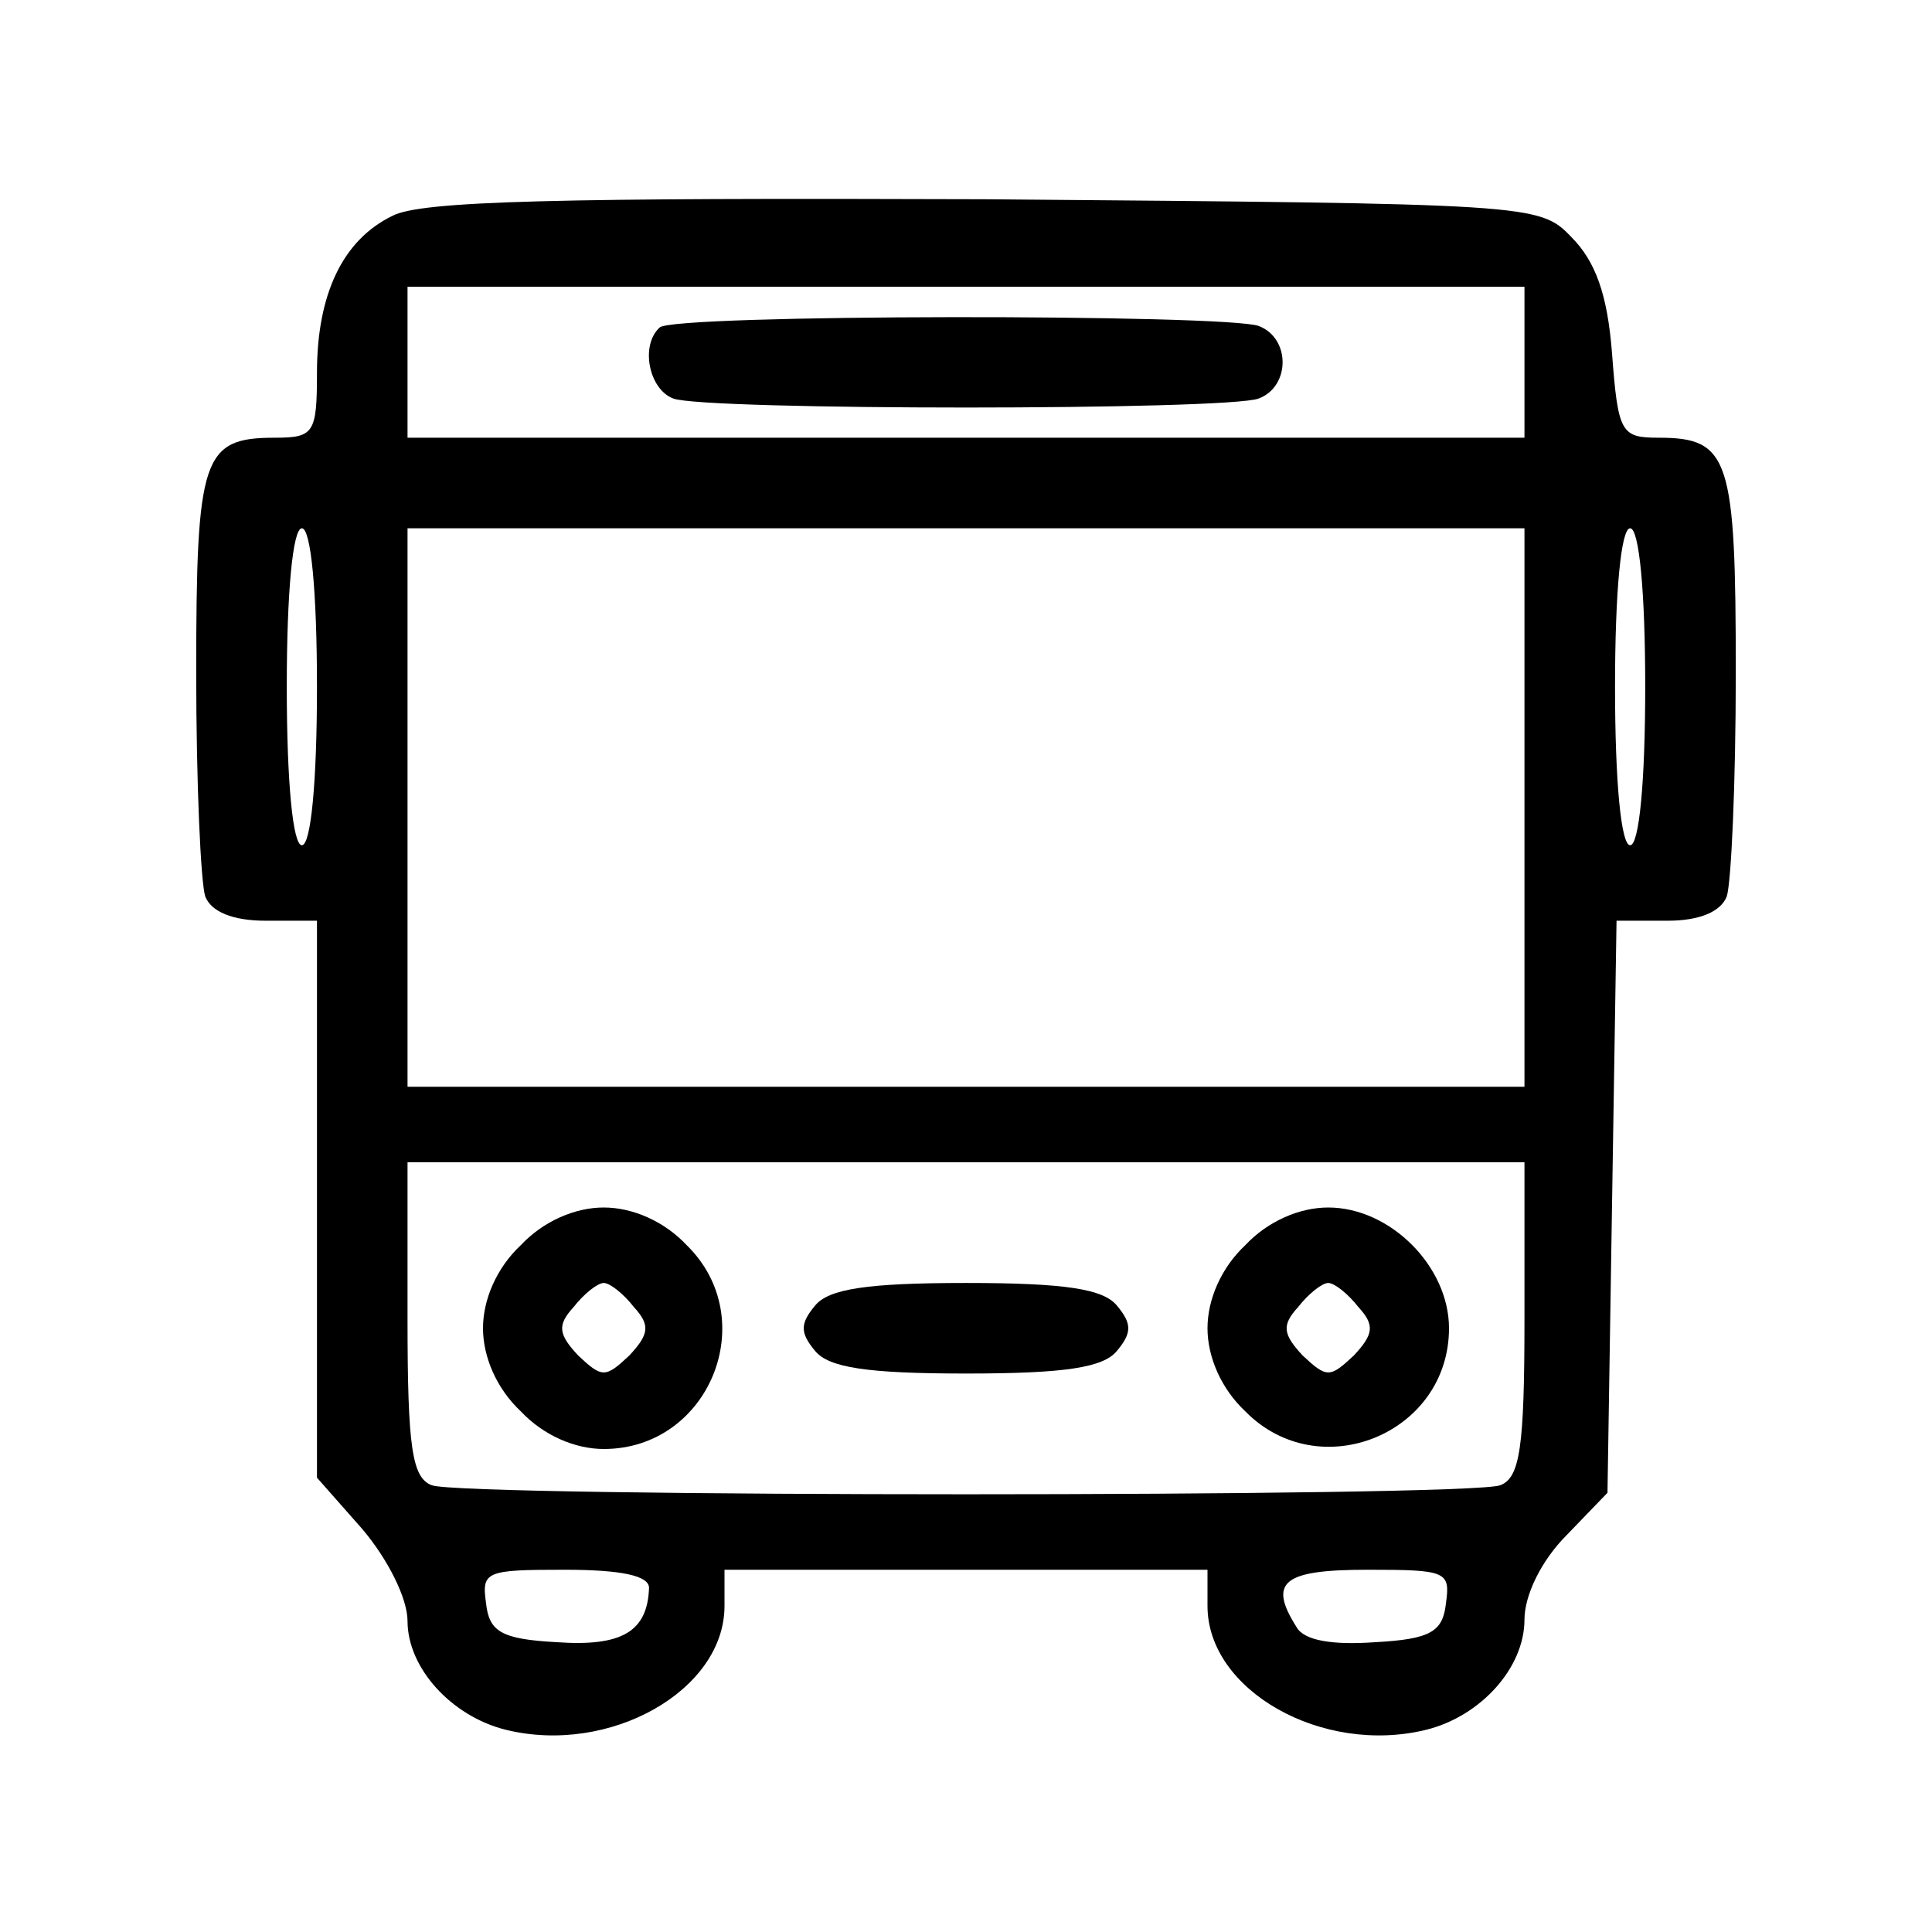 <?xml version="1.0" standalone="no"?>
<!DOCTYPE svg PUBLIC "-//W3C//DTD SVG 20010904//EN"
 "http://www.w3.org/TR/2001/REC-SVG-20010904/DTD/svg10.dtd">
<svg version="1.0" xmlns="http://www.w3.org/2000/svg"
 width="128pt" height="128pt" viewBox="0 0 128 128"
 preserveAspectRatio="xMidYMid meet">

<g transform="translate(0,128) scale(0.1,-0.1)"
fill="#000000" stroke="none">
<path d="M260 1137 c-33 -16 -50 -52 -50 -104 0 -40 -2 -43 -28 -43 -48 0 -52
-13 -52 -156 0 -73 3 -139 6 -148 4 -10 18 -16 40 -16 l34 0 0 -185 0 -184 30
-34 c17 -20 30 -46 30 -61 0 -31 29 -63 65 -72 69 -17 145 26 145 82 l0 24
160 0 160 0 0 -24 c0 -56 76 -99 145 -82 36 9 65 41 65 73 0 16 11 39 28 56
l27 28 3 190 3 189 34 0 c21 0 35 6 39 16 3 9 6 75 6 148 0 142 -4 156 -51
156 -25 0 -27 3 -31 56 -3 39 -11 61 -27 77 -21 22 -26 22 -389 25 -282 1
-373 -1 -392 -11z m750 -97 l0 -50 -370 0 -370 0 0 50 0 50 370 0 370 0 0 -50z
m-800 -215 c0 -63 -4 -105 -10 -105 -6 0 -10 42 -10 105 0 63 4 105 10 105 6
0 10 -42 10 -105z m800 -80 l0 -185 -370 0 -370 0 0 185 0 185 370 0 370 0 0
-185z m80 80 c0 -63 -4 -105 -10 -105 -6 0 -10 42 -10 105 0 63 4 105 10 105
6 0 10 -42 10 -105z m-80 -419 c0 -85 -3 -105 -16 -110 -20 -8 -688 -8 -708 0
-13 5 -16 25 -16 110 l0 104 370 0 370 0 0 -104z m-580 -178 c-1 -29 -18 -39
-61 -36 -37 2 -45 7 -47 26 -3 21 0 22 52 22 38 0 56 -4 56 -12z m528 -10 c-2
-19 -10 -24 -47 -26 -28 -2 -47 1 -52 10 -19 30 -9 38 47 38 52 0 55 -1 52
-22z"/>
<path d="M437 1063 c-13 -12 -7 -41 9 -47 20 -8 368 -8 388 0 21 8 21 40 0 48
-21 8 -389 8 -397 -1z"/>
<path d="M345 455 c-16 -15 -25 -36 -25 -55 0 -19 9 -40 25 -55 15 -16 36 -25
55 -25 70 0 105 86 55 135 -15 16 -36 25 -55 25 -19 0 -40 -9 -55 -25z m75
-41 c11 -12 10 -18 -3 -32 -16 -15 -18 -15 -34 0 -13 14 -14 20 -3 32 7 9 16
16 20 16 4 0 13 -7 20 -16z"/>
<path d="M825 455 c-16 -15 -25 -36 -25 -55 0 -19 9 -40 25 -55 49 -50 135
-15 135 55 0 41 -39 80 -80 80 -19 0 -40 -9 -55 -25z m75 -41 c11 -12 10 -18
-3 -32 -16 -15 -18 -15 -34 0 -13 14 -14 20 -3 32 7 9 16 16 20 16 4 0 13 -7
20 -16z"/>
<path d="M540 415 c-10 -12 -10 -18 0 -30 9 -11 34 -15 100 -15 66 0 91 4 100
15 10 12 10 18 0 30 -9 11 -34 15 -100 15 -66 0 -91 -4 -100 -15z"/>
</g>
</svg>
